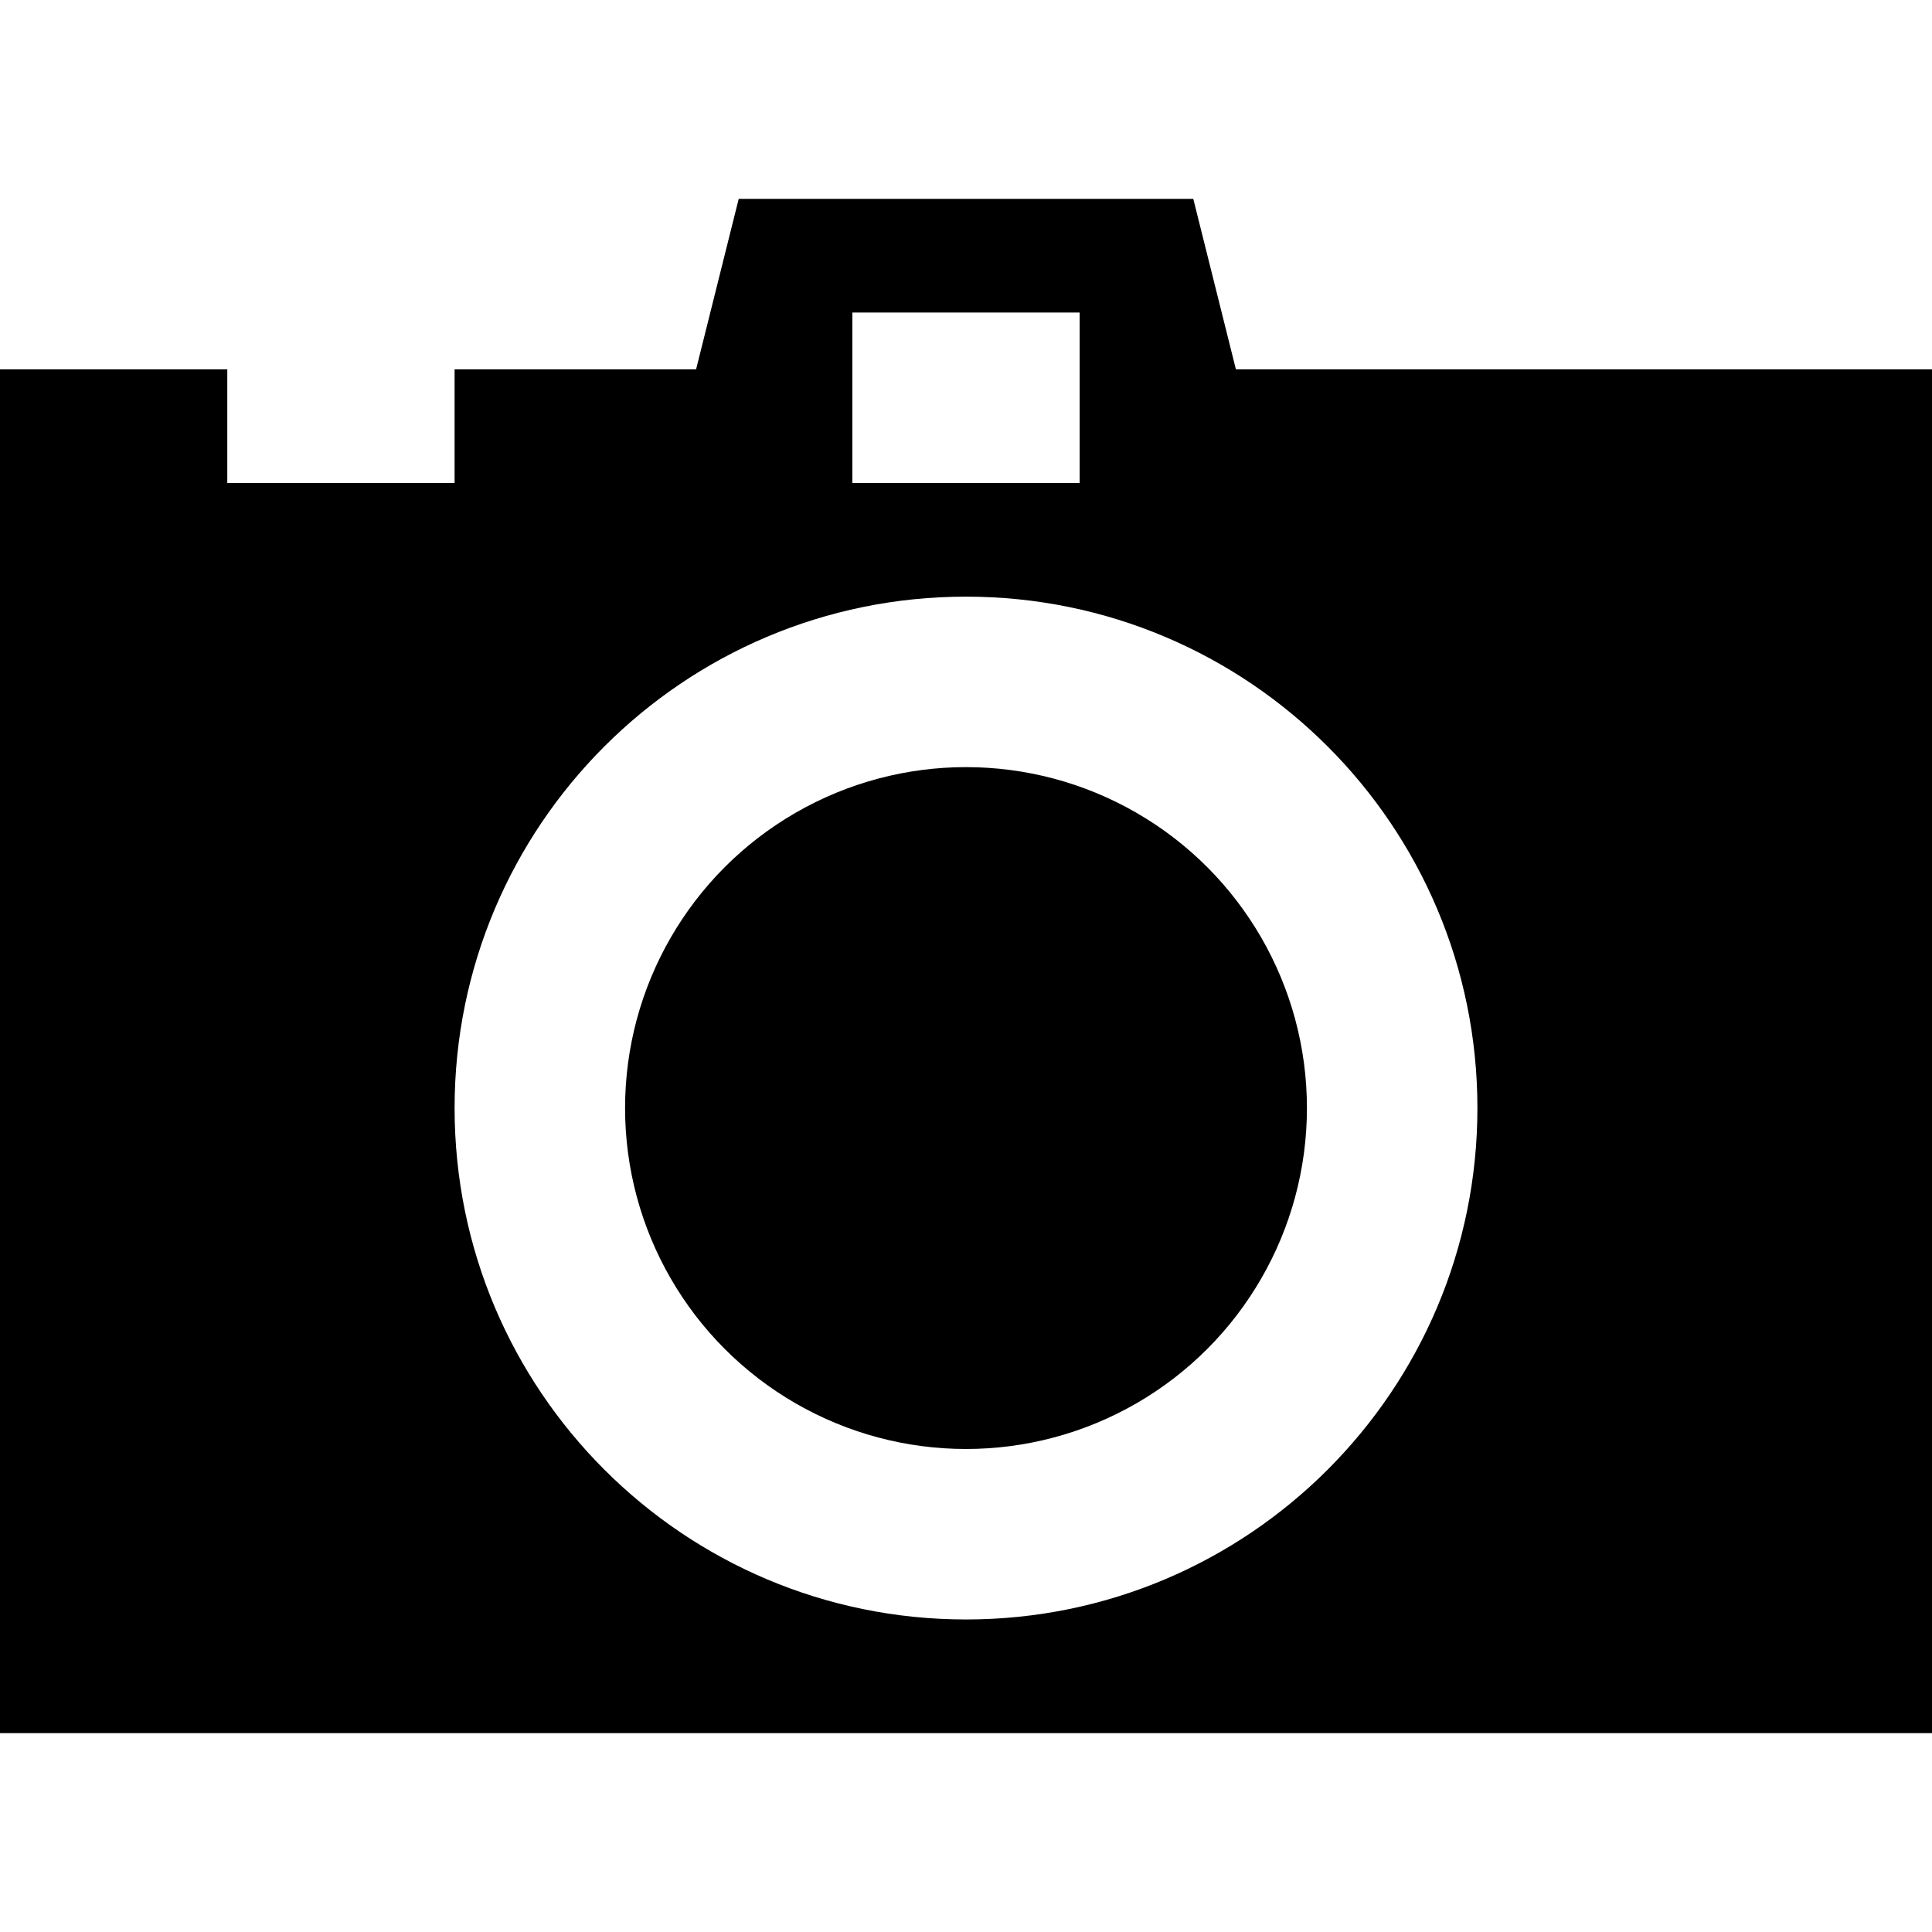 <?xml version="1.0" encoding="iso-8859-1"?>
<!-- Generator: Adobe Illustrator 19.0.0, SVG Export Plug-In . SVG Version: 6.00 Build 0)  -->
<svg version="1.1" id="Layer_1" xmlns="http://www.w3.org/2000/svg" xmlns:xlink="http://www.w3.org/1999/xlink" x="0px" y="0px"
	 viewBox="0 0 512 512" style="enable-background:new 0 0 512 512;" xml:space="preserve">
<g>
	<g>
		<path d="M327.529,97.883l-11.294-45.176H195.765l-11.294,45.176h-64v30.116H60.235V97.883H0v361.41h512V97.883H327.529z
			 M225.882,82.824h60.235v45.175h-60.235V82.824z M256,429.176c-74.851,0-135.529-60.68-135.529-135.529
			S181.149,158.117,256,158.117s135.529,60.68,135.529,135.529S330.851,429.176,256,429.176z"/>
	</g>
</g>
<g>
	<g>
		<circle cx="256" cy="293.646" r="90.351"/>
	</g>
</g>
<g>
</g>
<g>
</g>
<g>
</g>
<g>
</g>
<g>
</g>
<g>
</g>
<g>
</g>
<g>
</g>
<g>
</g>
<g>
</g>
<g>
</g>
<g>
</g>
<g>
</g>
<g>
</g>
<g>
</g>
</svg>
